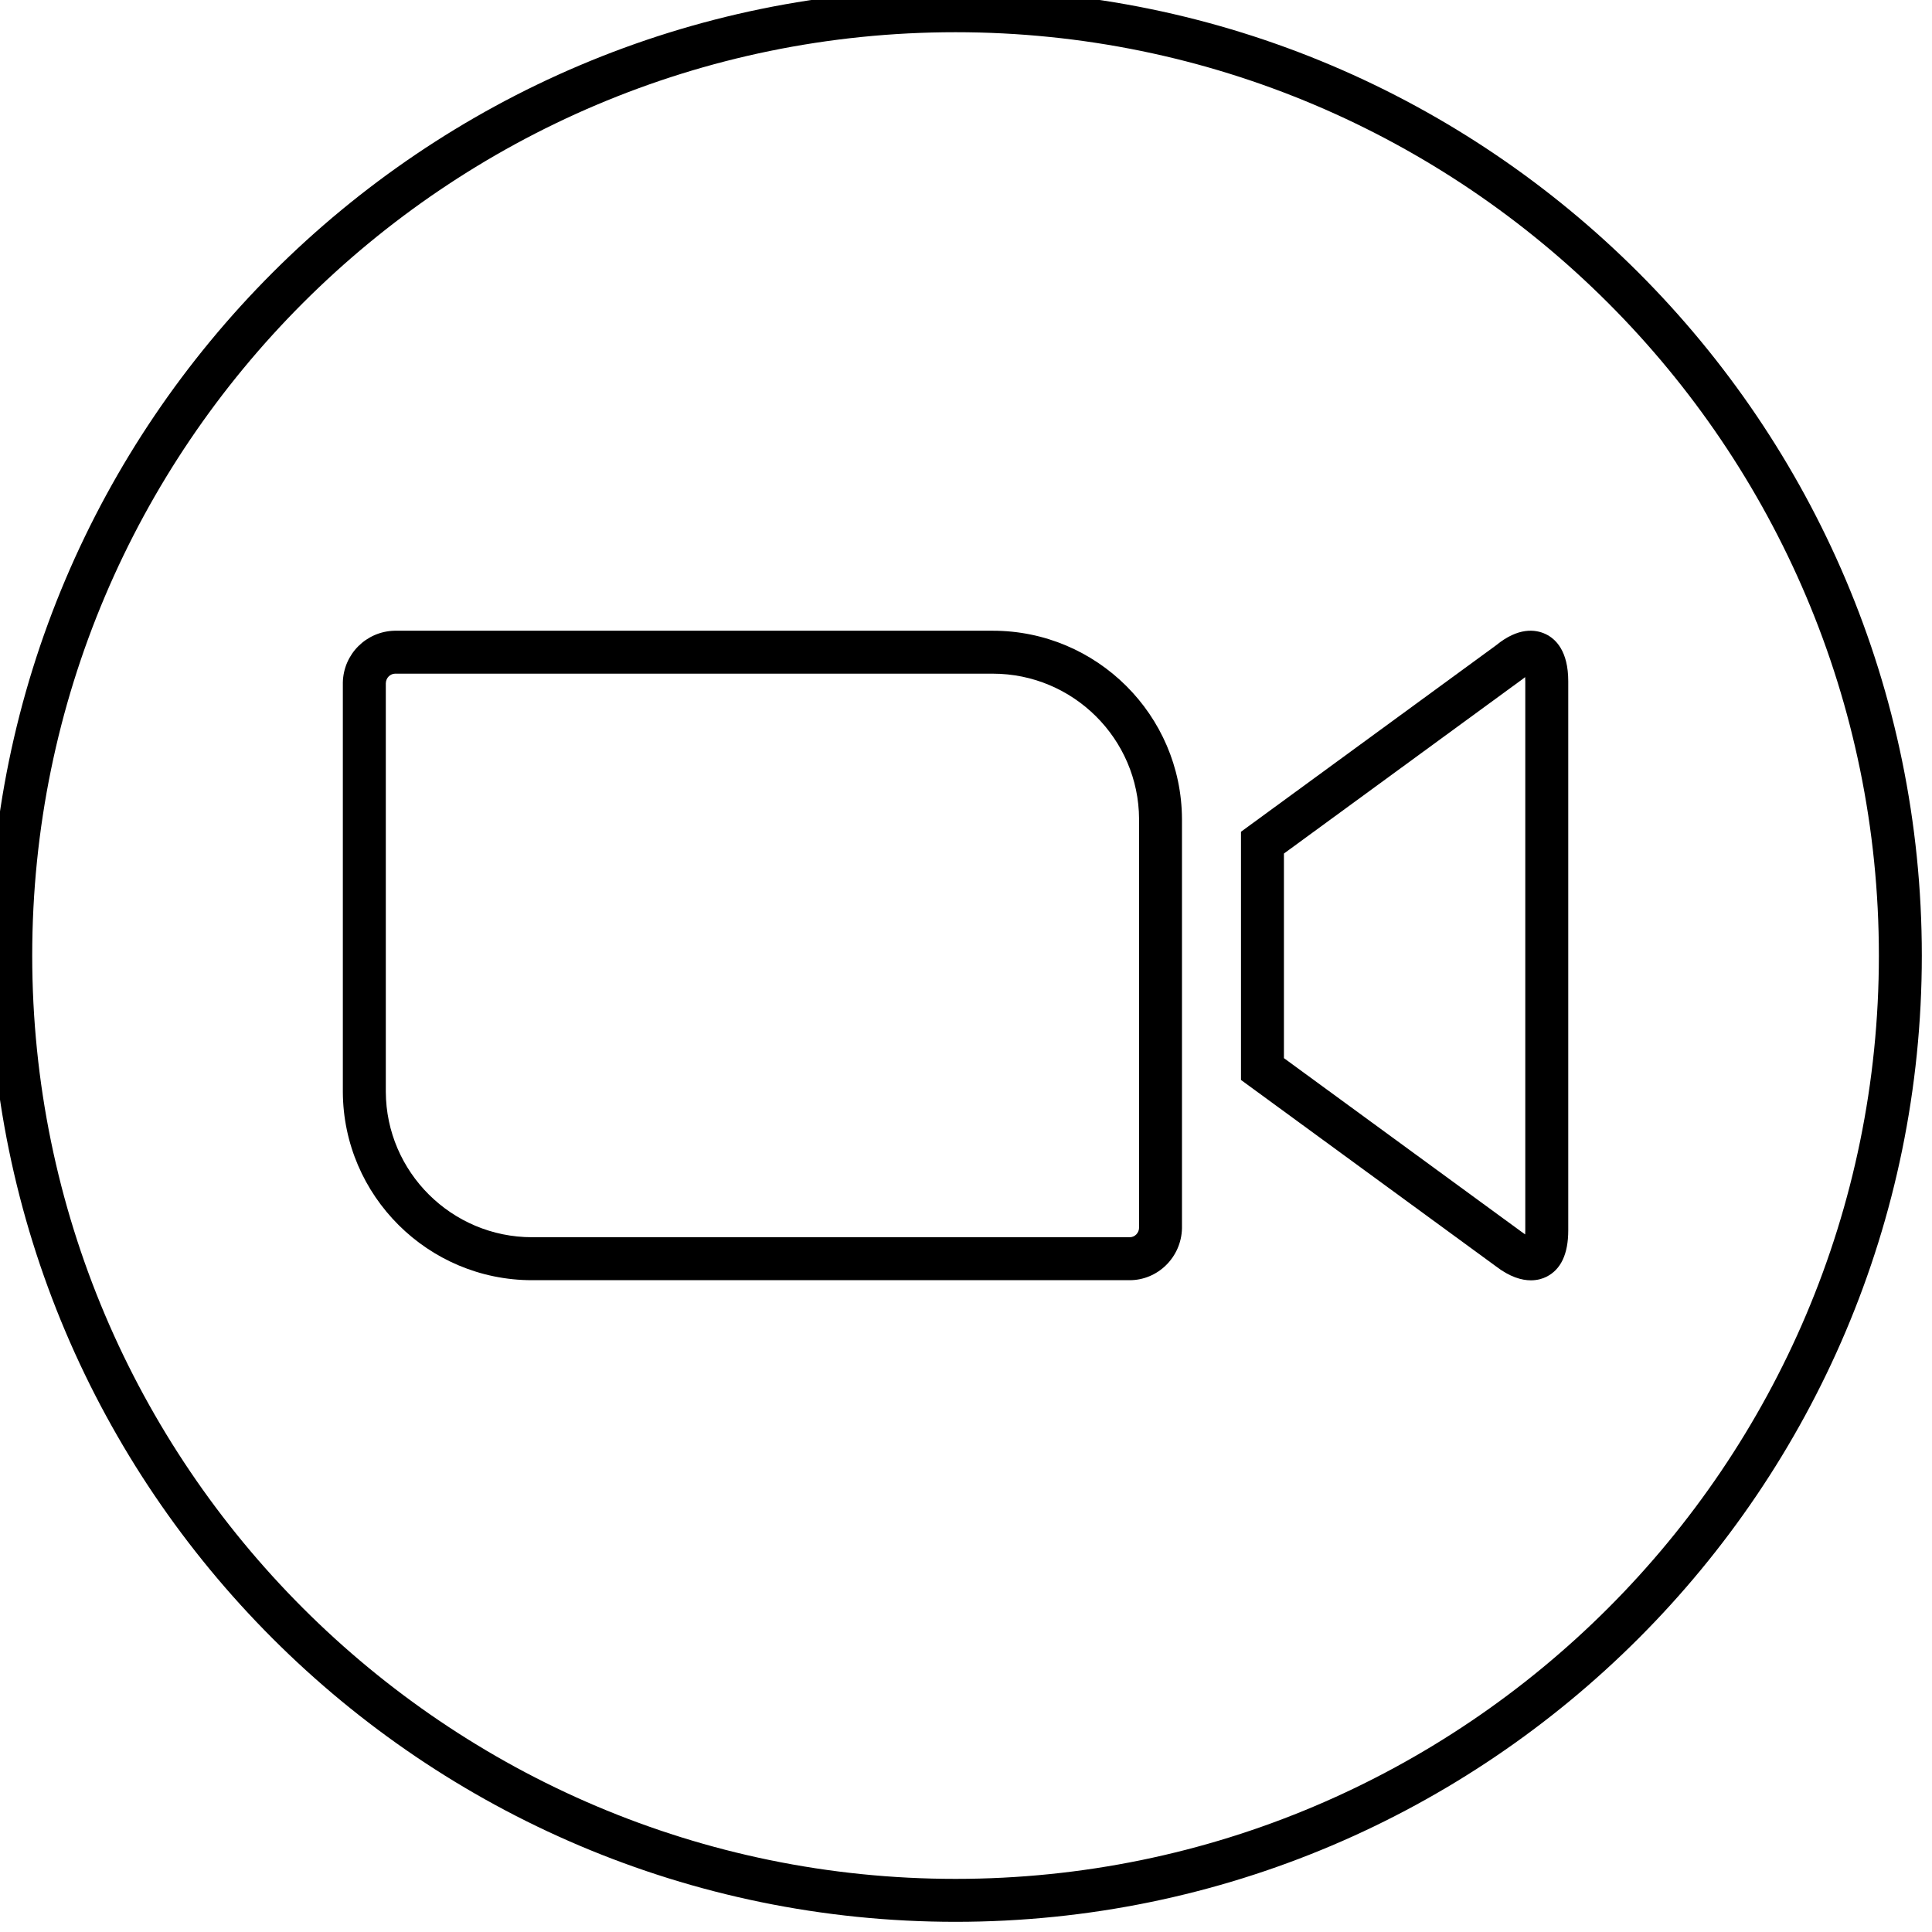<?xml version="1.0" encoding="UTF-8" standalone="no" ?>
<!DOCTYPE svg PUBLIC "-//W3C//DTD SVG 1.1//EN" "http://www.w3.org/Graphics/SVG/1.1/DTD/svg11.dtd">
<svg xmlns="http://www.w3.org/2000/svg" xmlns:xlink="http://www.w3.org/1999/xlink" version="1.1" width="350" height="350" viewBox="0 0 350 350" xml:space="preserve">
<desc>Created with Fabric.js 1.7.22</desc>
<defs>
</defs>
<g id="icon" style="stroke: none; stroke-width: 1; stroke-dasharray: none; stroke-linecap: butt; stroke-linejoin: miter; stroke-miterlimit: 10; fill: none; fill-rule: nonzero; opacity: 1;" transform="translate(-1.944 -1.944) scale(3.89 3.89)" >
	<path d="M 71.794 60.125 c -0.425 0 -0.979 -0.151 -1.639 -0.66 l -11.862 -8.671 V 39.235 l 11.884 -8.686 c 1.024 -0.838 1.822 -0.747 2.303 -0.52 c 0.48 0.229 1.054 0.796 1.054 2.201 v 25.568 c 0 1.103 -0.345 1.831 -1.023 2.165 C 72.346 60.045 72.104 60.125 71.794 60.125 z M 60.293 49.778 l 11.063 8.087 c 0.063 0.049 0.12 0.089 0.171 0.122 c 0.004 -0.055 0.006 -0.117 0.006 -0.188 V 32.23 c 0 -0.075 -0.002 -0.141 -0.007 -0.197 c -0.038 0.028 -0.081 0.061 -0.128 0.099 L 60.293 40.25 V 49.778 z" style="stroke: none; stroke-width: 1; stroke-dasharray: none; stroke-linecap: butt; stroke-linejoin: miter; stroke-miterlimit: 10; fill: rgb(0,0,0); fill-rule: nonzero; opacity: 1;" transform=" matrix(1 0 0 1 0 0) " stroke-linecap="round" />
	<path d="M 25.275 60.119 c -4.838 0 -8.788 -3.925 -8.809 -8.769 l 0 -19.069 c 0.03 -1.319 1.088 -2.376 2.408 -2.408 l 27.823 0 c 0.013 0 0.025 0 0.038 0 c 4.839 0 8.789 3.925 8.81 8.769 v 19.064 c -0.031 1.341 -1.123 2.413 -2.433 2.413 H 25.314 C 25.301 60.119 25.288 60.119 25.275 60.119 z M 18.467 32.319 v 19.027 c 0.016 3.738 3.07 6.772 6.813 6.772 c 0.01 0 0.02 0 0.03 0 h 27.804 c 0.233 0 0.427 -0.196 0.433 -0.437 V 38.646 c -0.016 -3.739 -3.07 -6.773 -6.813 -6.773 c -0.01 0 -0.02 0 -0.03 0 H 18.899 C 18.667 31.879 18.477 32.066 18.467 32.319 z" style="stroke: none; stroke-width: 1; stroke-dasharray: none; stroke-linecap: butt; stroke-linejoin: miter; stroke-miterlimit: 10; fill: rgb(0,0,0); fill-rule: nonzero; opacity: 1;" transform=" matrix(1 0 0 1 0 0) " stroke-linecap="round" />
	<path d="M 45 90 C 20.187 90 0 69.813 0 45 C 0 20.187 20.187 0 45 0 c 24.813 0 45 20.187 45 45 C 90 69.813 69.813 90 45 90 z M 45 2 C 21.29 2 2 21.29 2 45 c 0 23.71 19.29 43 43 43 c 23.71 0 43 -19.29 43 -43 C 88 21.29 68.71 2 45 2 z" style="stroke: none; stroke-width: 1; stroke-dasharray: none; stroke-linecap: butt; stroke-linejoin: miter; stroke-miterlimit: 10; fill: rgb(0,0,0); fill-rule: nonzero; opacity: 1;" transform=" matrix(1 0 0 1 0 0) " stroke-linecap="round" />
</g>
</svg>